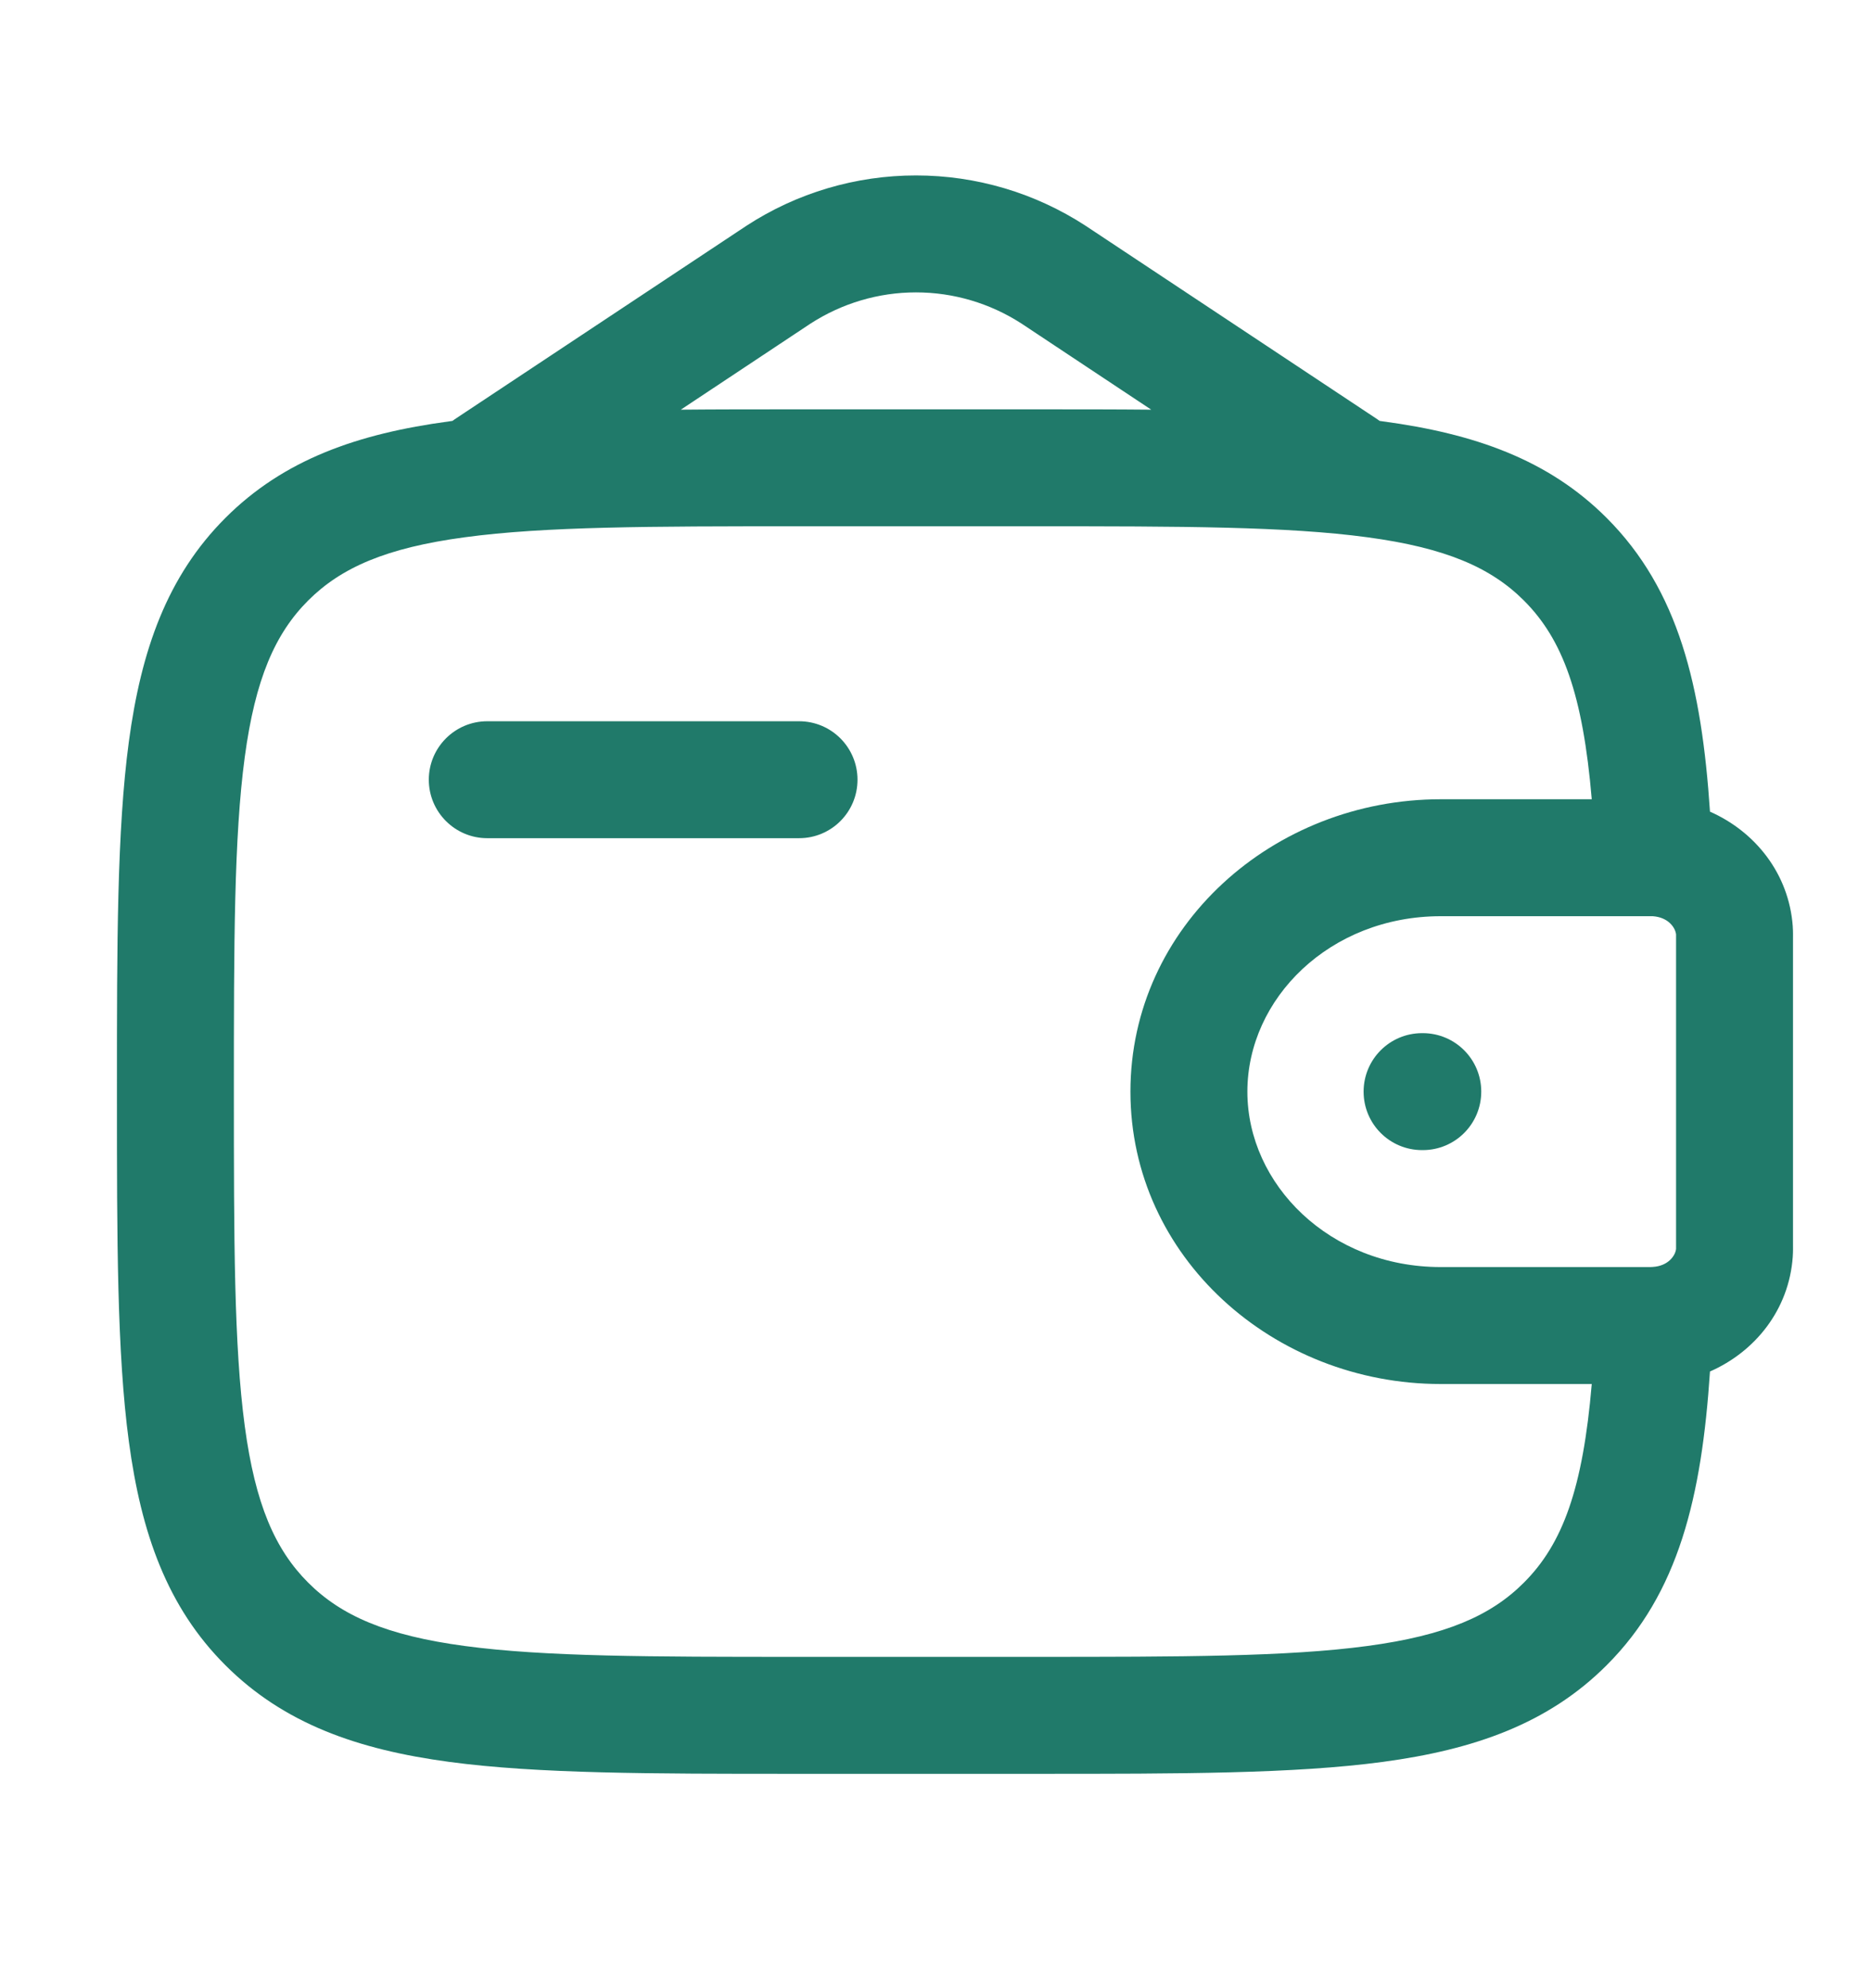 <svg width="16" height="17" viewBox="0 0 16 17" fill="none" xmlns="http://www.w3.org/2000/svg">
<path d="M3.667 6.667C3.667 6.391 3.891 6.167 4.167 6.167H6.833C7.11 6.167 7.333 6.391 7.333 6.667C7.333 6.943 7.11 7.167 6.833 7.167H4.167C3.891 7.167 3.667 6.943 3.667 6.667Z" fill="#207A6A"/>
<path d="M12.161 8.834C11.884 8.834 11.661 9.058 11.661 9.334C11.661 9.61 11.884 9.834 12.161 9.834H12.167C12.444 9.834 12.667 9.61 12.667 9.334C12.667 9.058 12.444 8.834 12.167 8.834H12.161Z" fill="#207A6A"/>
<path fill-rule="evenodd" clip-rule="evenodd" d="M3.89 3.584C3.883 3.589 3.876 3.594 3.869 3.599L3.841 3.603C3.059 3.708 2.427 3.929 1.928 4.428C1.429 4.927 1.207 5.56 1.102 6.341C1 7.101 1 8.071 1 9.296V9.371C1 10.596 1 11.567 1.102 12.326C1.207 13.108 1.429 13.741 1.928 14.239C2.427 14.738 3.059 14.96 3.841 15.065C4.6 15.167 5.571 15.167 6.796 15.167H8.871C10.096 15.167 11.066 15.167 11.826 15.065C12.607 14.96 13.24 14.738 13.739 14.239C14.356 13.623 14.552 12.798 14.623 11.727C15.008 11.558 15.299 11.2 15.331 10.745L15.331 10.742C15.334 10.704 15.333 10.663 15.333 10.622V8.045C15.333 8.005 15.334 7.963 15.331 7.926L15.331 7.921C15.298 7.468 15.008 7.11 14.623 6.94C14.552 5.87 14.356 5.045 13.739 4.428C13.24 3.929 12.608 3.708 11.826 3.603L11.798 3.599C11.791 3.594 11.784 3.589 11.777 3.584L9.286 1.932L9.283 1.93C8.851 1.649 8.348 1.5 7.833 1.5C7.319 1.5 6.815 1.649 6.384 1.93L3.89 3.584ZM6.931 2.767L5.822 3.503C6.127 3.5 6.451 3.5 6.796 3.5H8.871C9.215 3.5 9.54 3.5 9.845 3.503L8.736 2.767C8.467 2.593 8.154 2.5 7.833 2.5C7.513 2.5 7.2 2.593 6.931 2.767ZM13.612 6.834C13.536 5.939 13.365 5.468 13.032 5.135C12.75 4.853 12.363 4.684 11.693 4.594C11.008 4.501 10.104 4.5 8.833 4.5H6.833C5.562 4.5 4.659 4.501 3.974 4.594C3.303 4.684 2.917 4.853 2.635 5.135C2.353 5.417 2.183 5.804 2.093 6.474C2.001 7.159 2 8.063 2 9.334C2 10.605 2.001 11.508 2.093 12.193C2.183 12.864 2.353 13.25 2.635 13.532C2.917 13.814 3.303 13.984 3.974 14.074C4.659 14.166 5.562 14.167 6.833 14.167H8.833C10.104 14.167 11.008 14.166 11.693 14.074C12.363 13.984 12.75 13.815 13.032 13.532C13.364 13.2 13.536 12.728 13.612 11.834H12.32C10.891 11.834 9.667 10.749 9.667 9.334C9.667 7.919 10.89 6.834 12.321 6.834H13.612ZM14.133 7.834C14.127 7.834 14.115 7.834 14.055 7.834H12.321C11.371 7.834 10.667 8.539 10.667 9.334C10.667 10.128 11.372 10.834 12.32 10.834H14.055C14.115 10.834 14.127 10.834 14.133 10.833C14.269 10.825 14.328 10.733 14.333 10.678L14.333 10.667C14.333 10.655 14.333 10.639 14.333 10.612V8.056C14.333 8.029 14.333 8.013 14.333 8.001L14.333 7.99C14.327 7.933 14.268 7.843 14.133 7.834Z" fill="#207A6A"/>
</svg>
